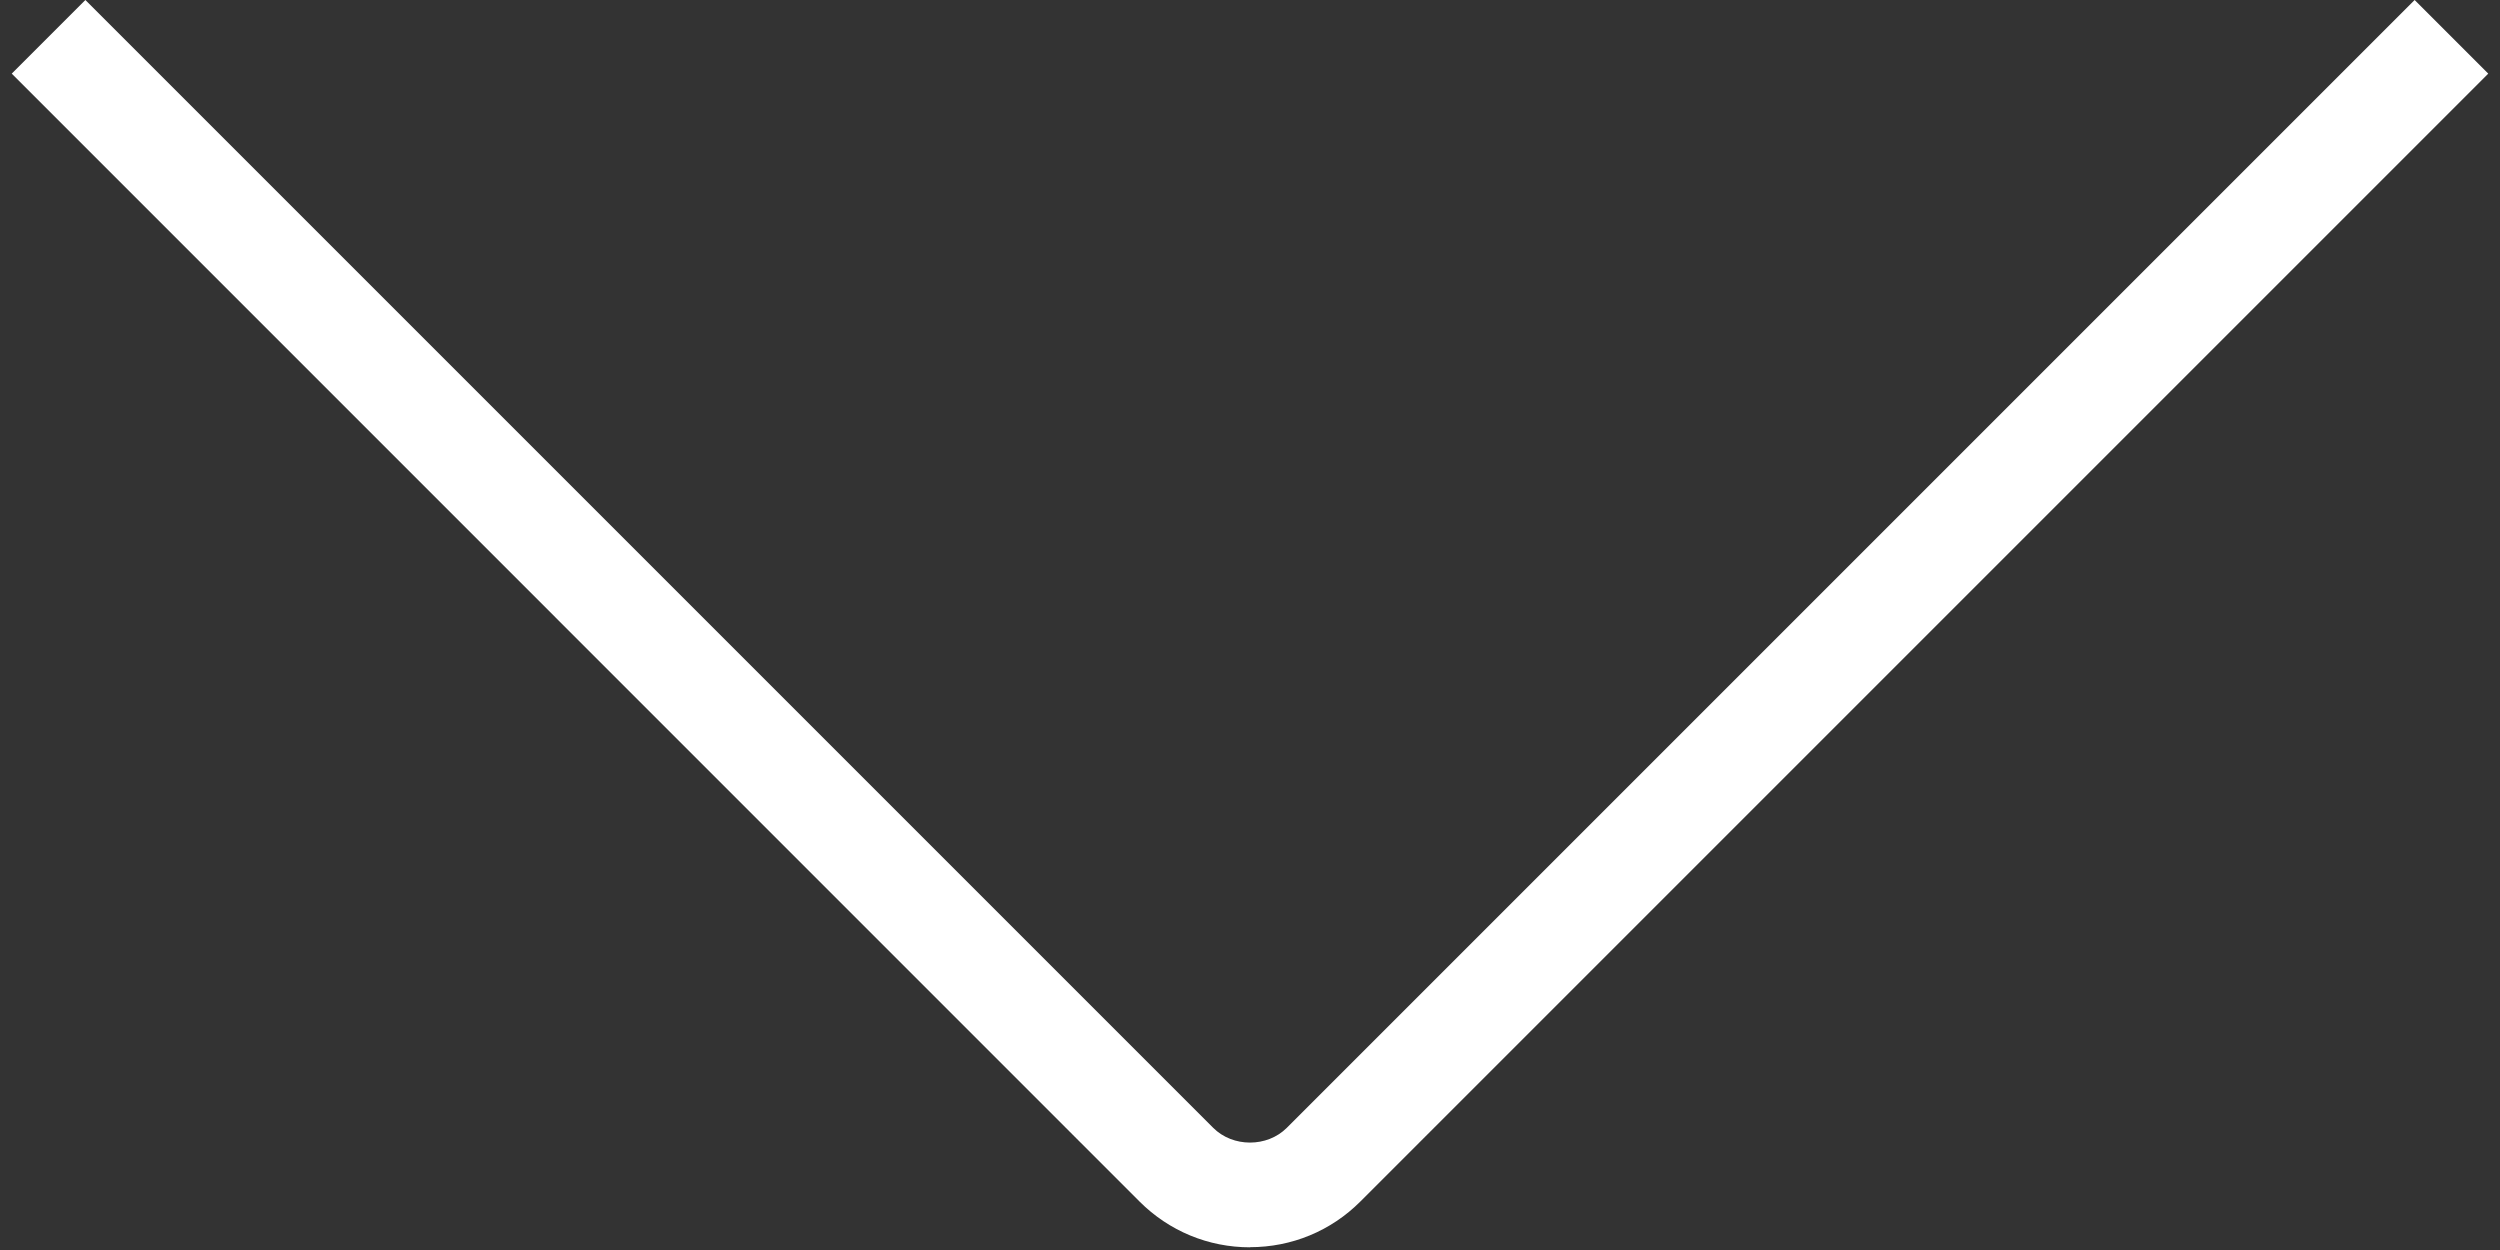 <svg width="40" height="20" viewBox="0 0 40 20" fill="none" xmlns="http://www.w3.org/2000/svg">
<rect x="0" y="0" width="40" height="20" fill="#333333" stroke="none"/>
<path d="M20.001 19.957C19.334 19.957 18.706 19.697 18.233 19.225L0.188 1.178L1.366 0L19.411 18.045C19.726 18.36 20.274 18.36 20.589 18.045L38.634 0L39.812 1.178L21.767 19.223C21.296 19.695 20.668 19.955 19.999 19.955L20.001 19.957Z" fill="white"/>
</svg>
